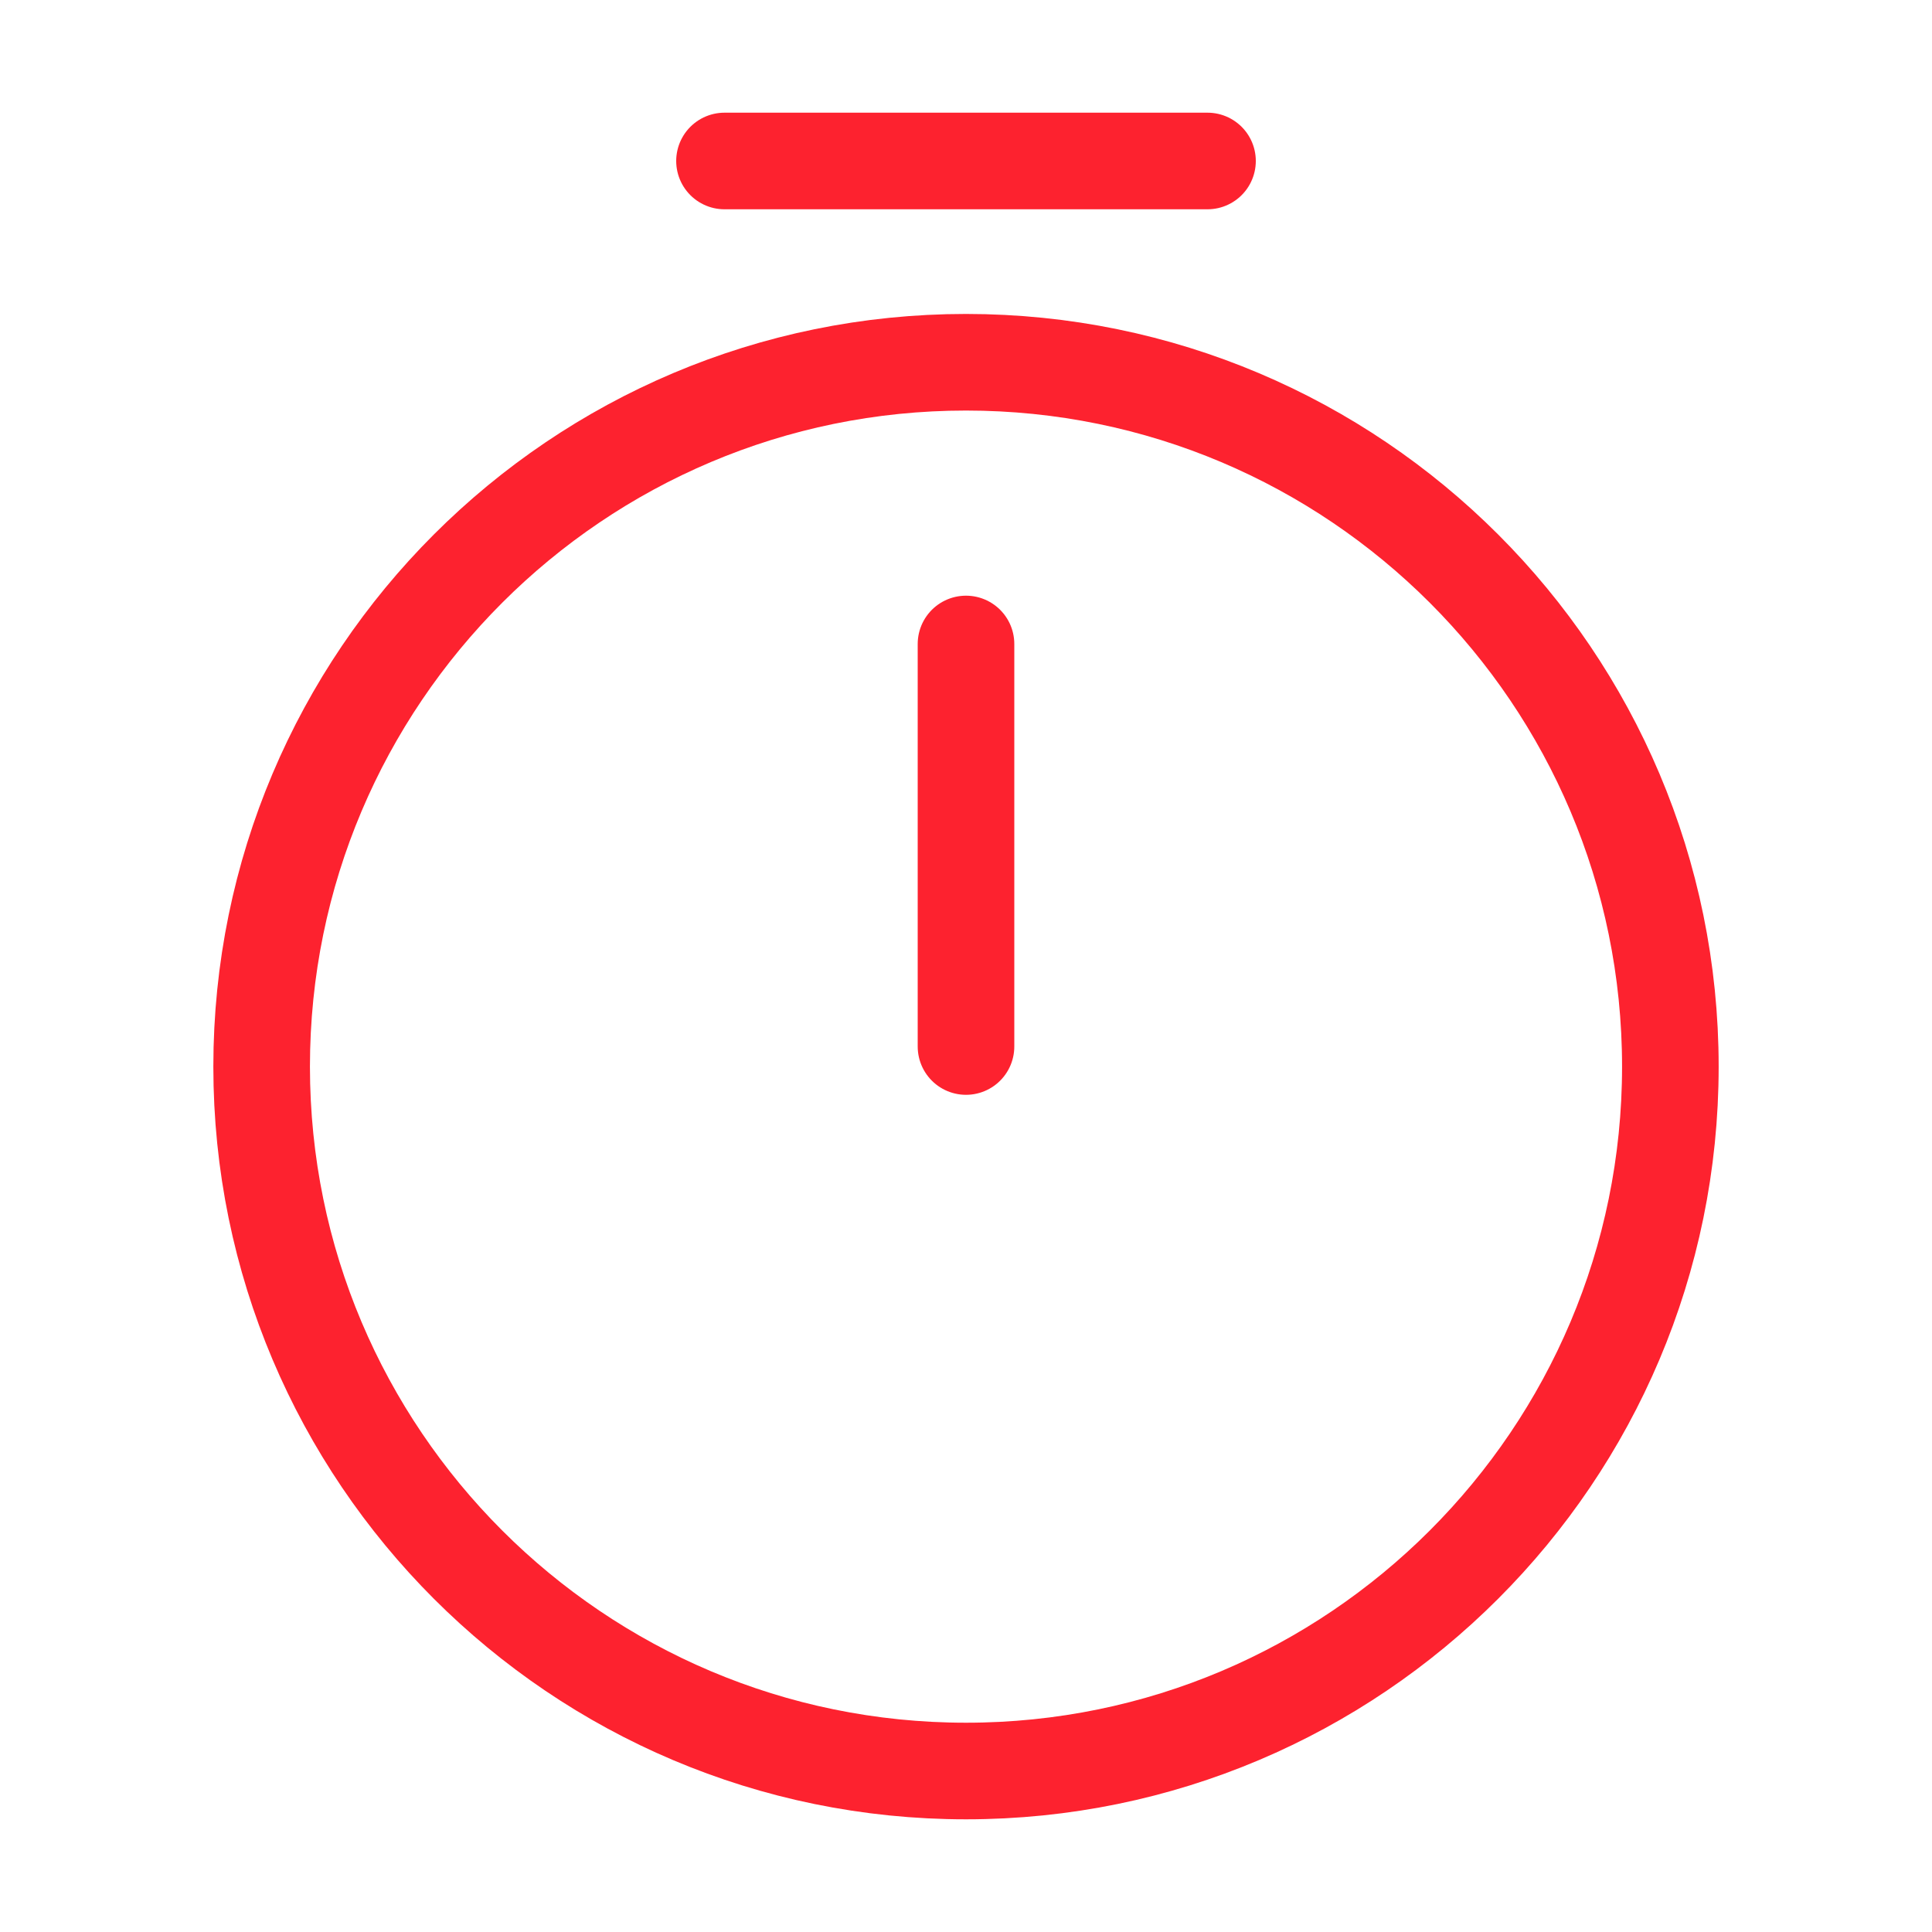 <svg width="40" height="40" viewBox="0 0 40 40" fill="none" xmlns="http://www.w3.org/2000/svg">
<path d="M34.583 22.083C34.583 30.133 28.05 36.667 20 36.667C11.95 36.667 5.417 30.133 5.417 22.083C5.417 14.033 11.95 7.5 20 7.5C28.05 7.5 34.583 14.033 34.583 22.083Z" stroke="#FD222F" stroke-width="2" stroke-linecap="round" stroke-linejoin="round"/>
<path d="M20 13.333V21.667" stroke="#FD222F" stroke-width="2" stroke-linecap="round" stroke-linejoin="round"/>
<path d="M15 3.333H25" stroke="#FD222F" stroke-width="2" stroke-miterlimit="10" stroke-linecap="round" stroke-linejoin="round"/>
</svg>
